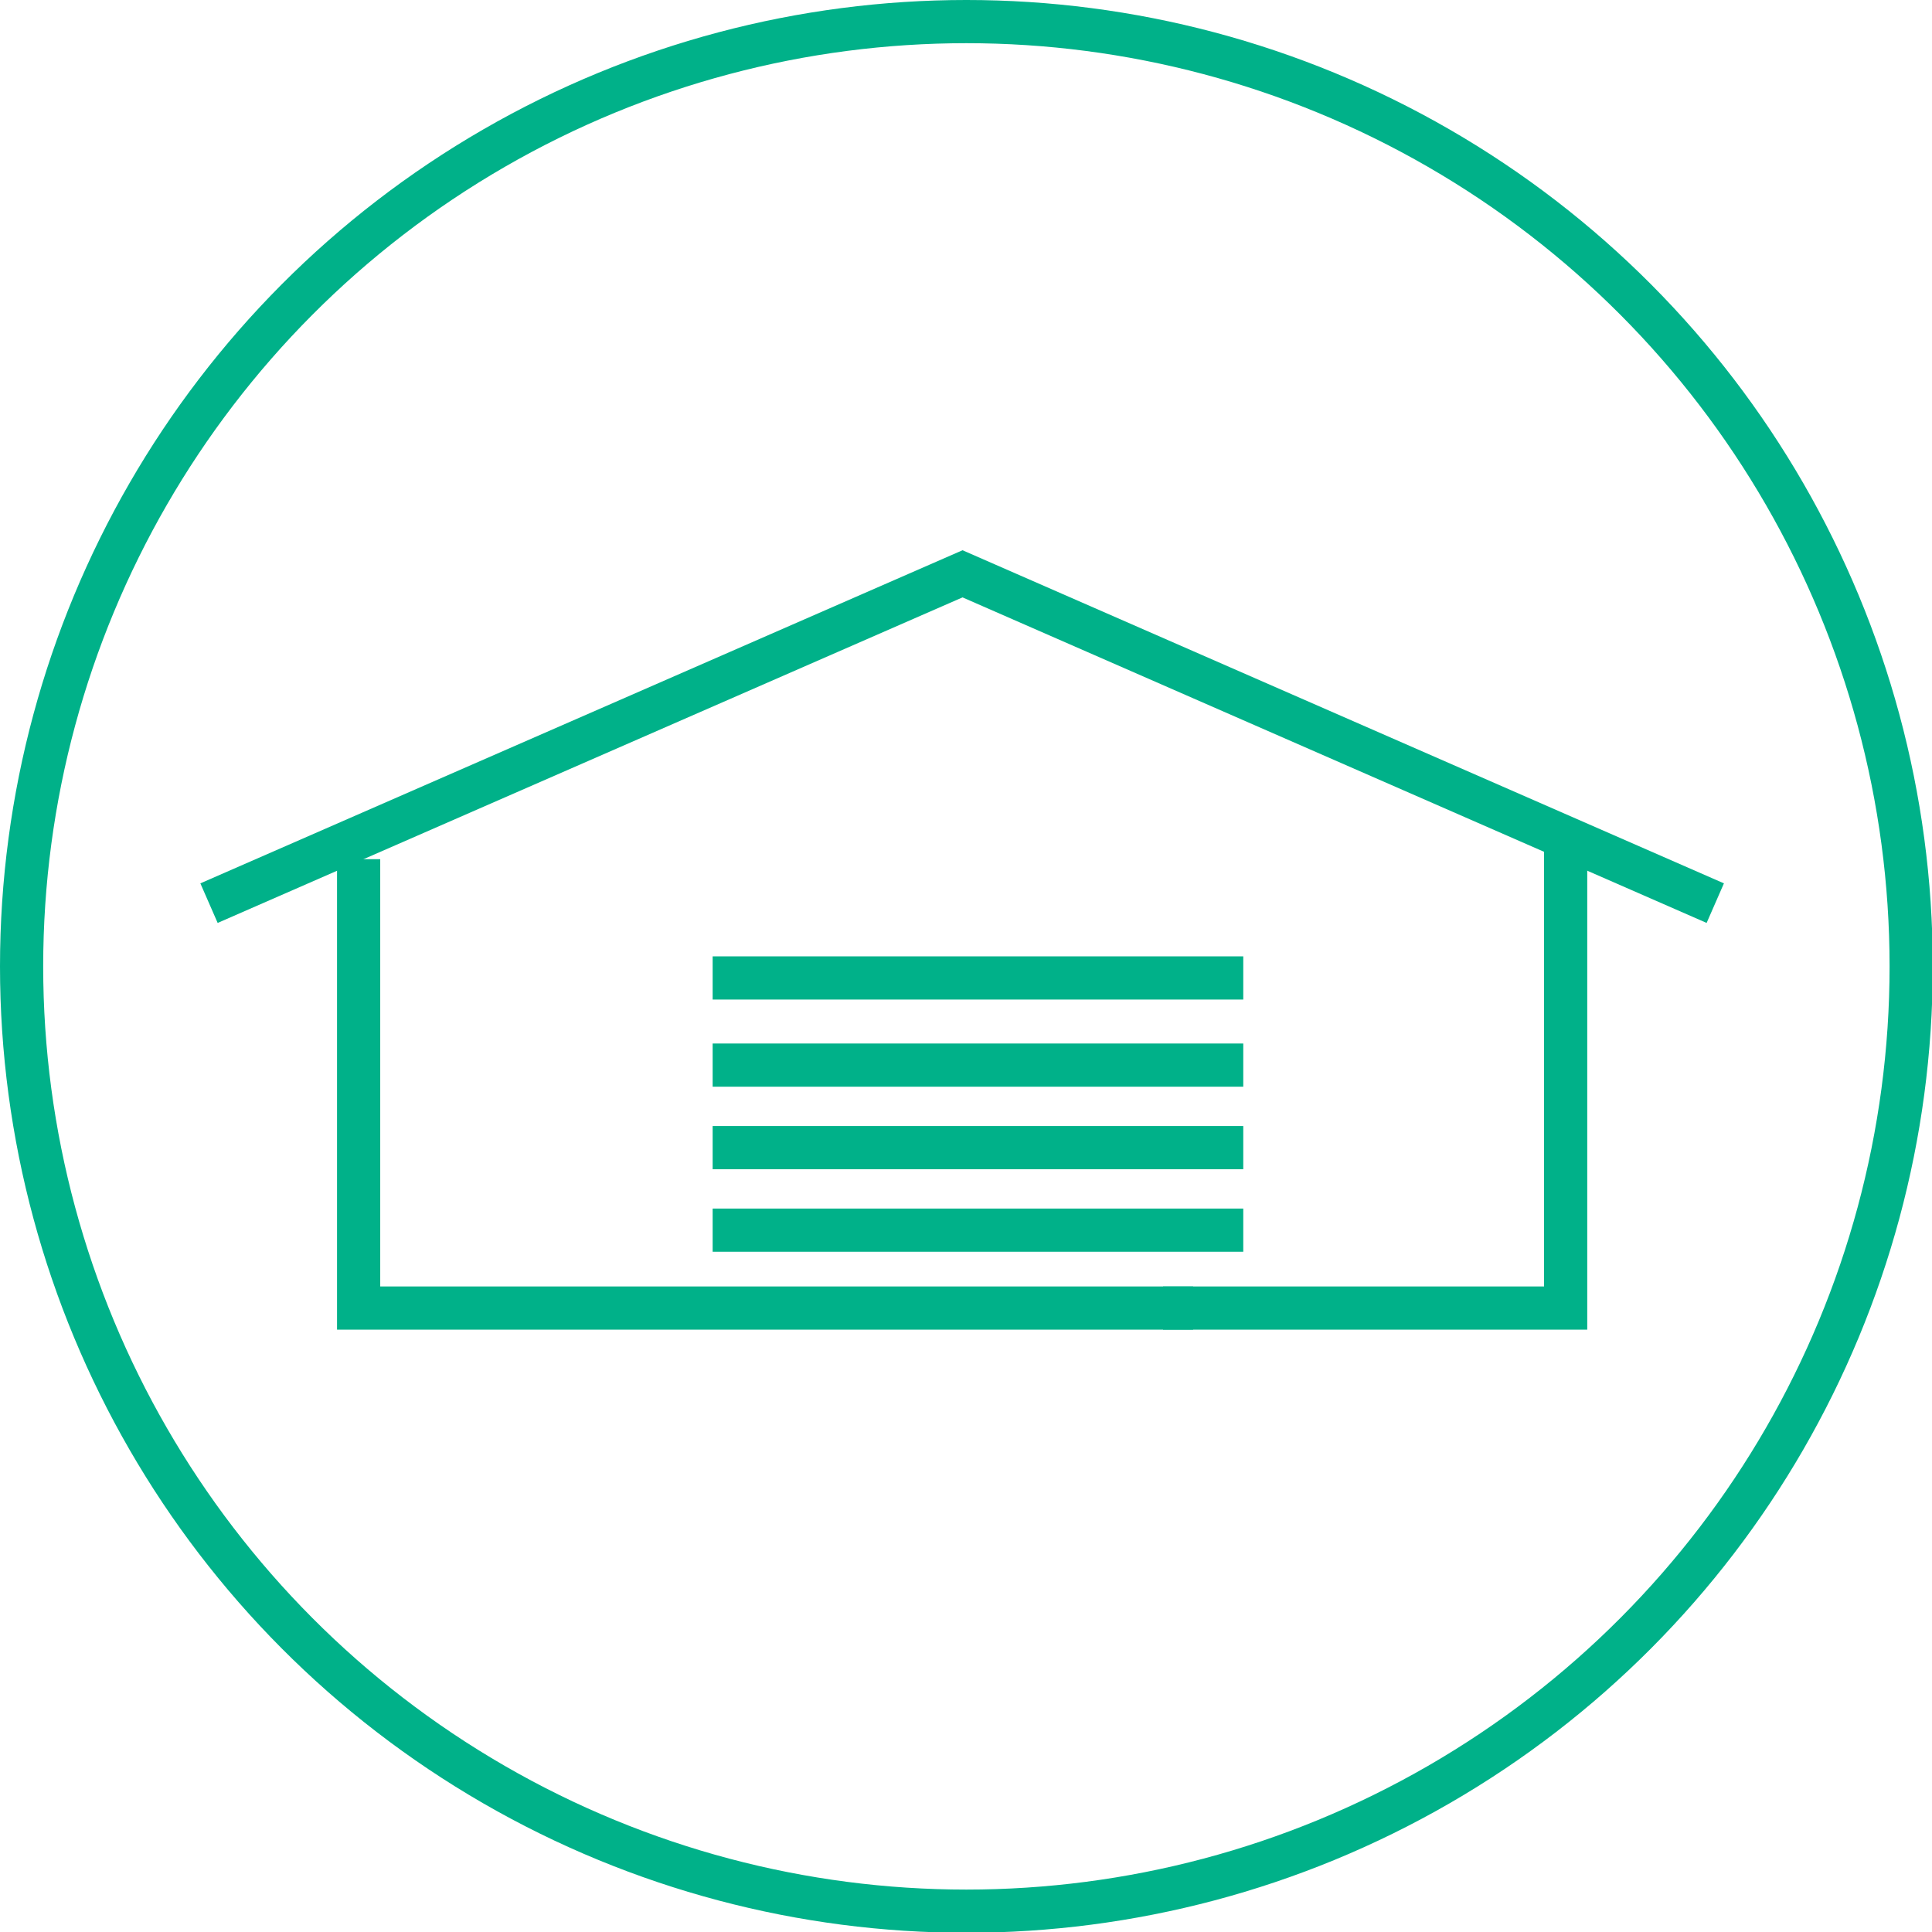 <?xml version="1.0" encoding="UTF-8"?>
<svg id="Layer_1" data-name="Layer 1" xmlns="http://www.w3.org/2000/svg" viewBox="0 0 25.05 25.05">
  <defs>
    <style>
      .cls-1 {
        fill: none;
        stroke: #00b189;
        stroke-miterlimit: 10;
        stroke-width: .56px;
      }
    </style>
  </defs>
  <circle class="cls-1" cx="12.53" cy="12.53" r="12.25"/>
  <g>
    <g id="_17" data-name="17">
      <polyline class="cls-1" points="22.24 11.71 12.48 7.44 2.71 11.71"/>
      <polyline class="cls-1" points="15.08 16.96 20.3 16.96 20.3 11.03"/>
      <polyline class="cls-1" points="4.65 11.14 4.65 16.96 15.47 16.96"/>
    </g>
    <line class="cls-1" x1="9.24" y1="12.68" x2="16.12" y2="12.68"/>
    <line class="cls-1" x1="9.24" y1="13.81" x2="16.12" y2="13.81"/>
    <line class="cls-1" x1="9.24" y1="14.88" x2="16.12" y2="14.88"/>
  </g>
  <line class="cls-1" x1="9.24" y1="15.95" x2="16.12" y2="15.95"/>
</svg>